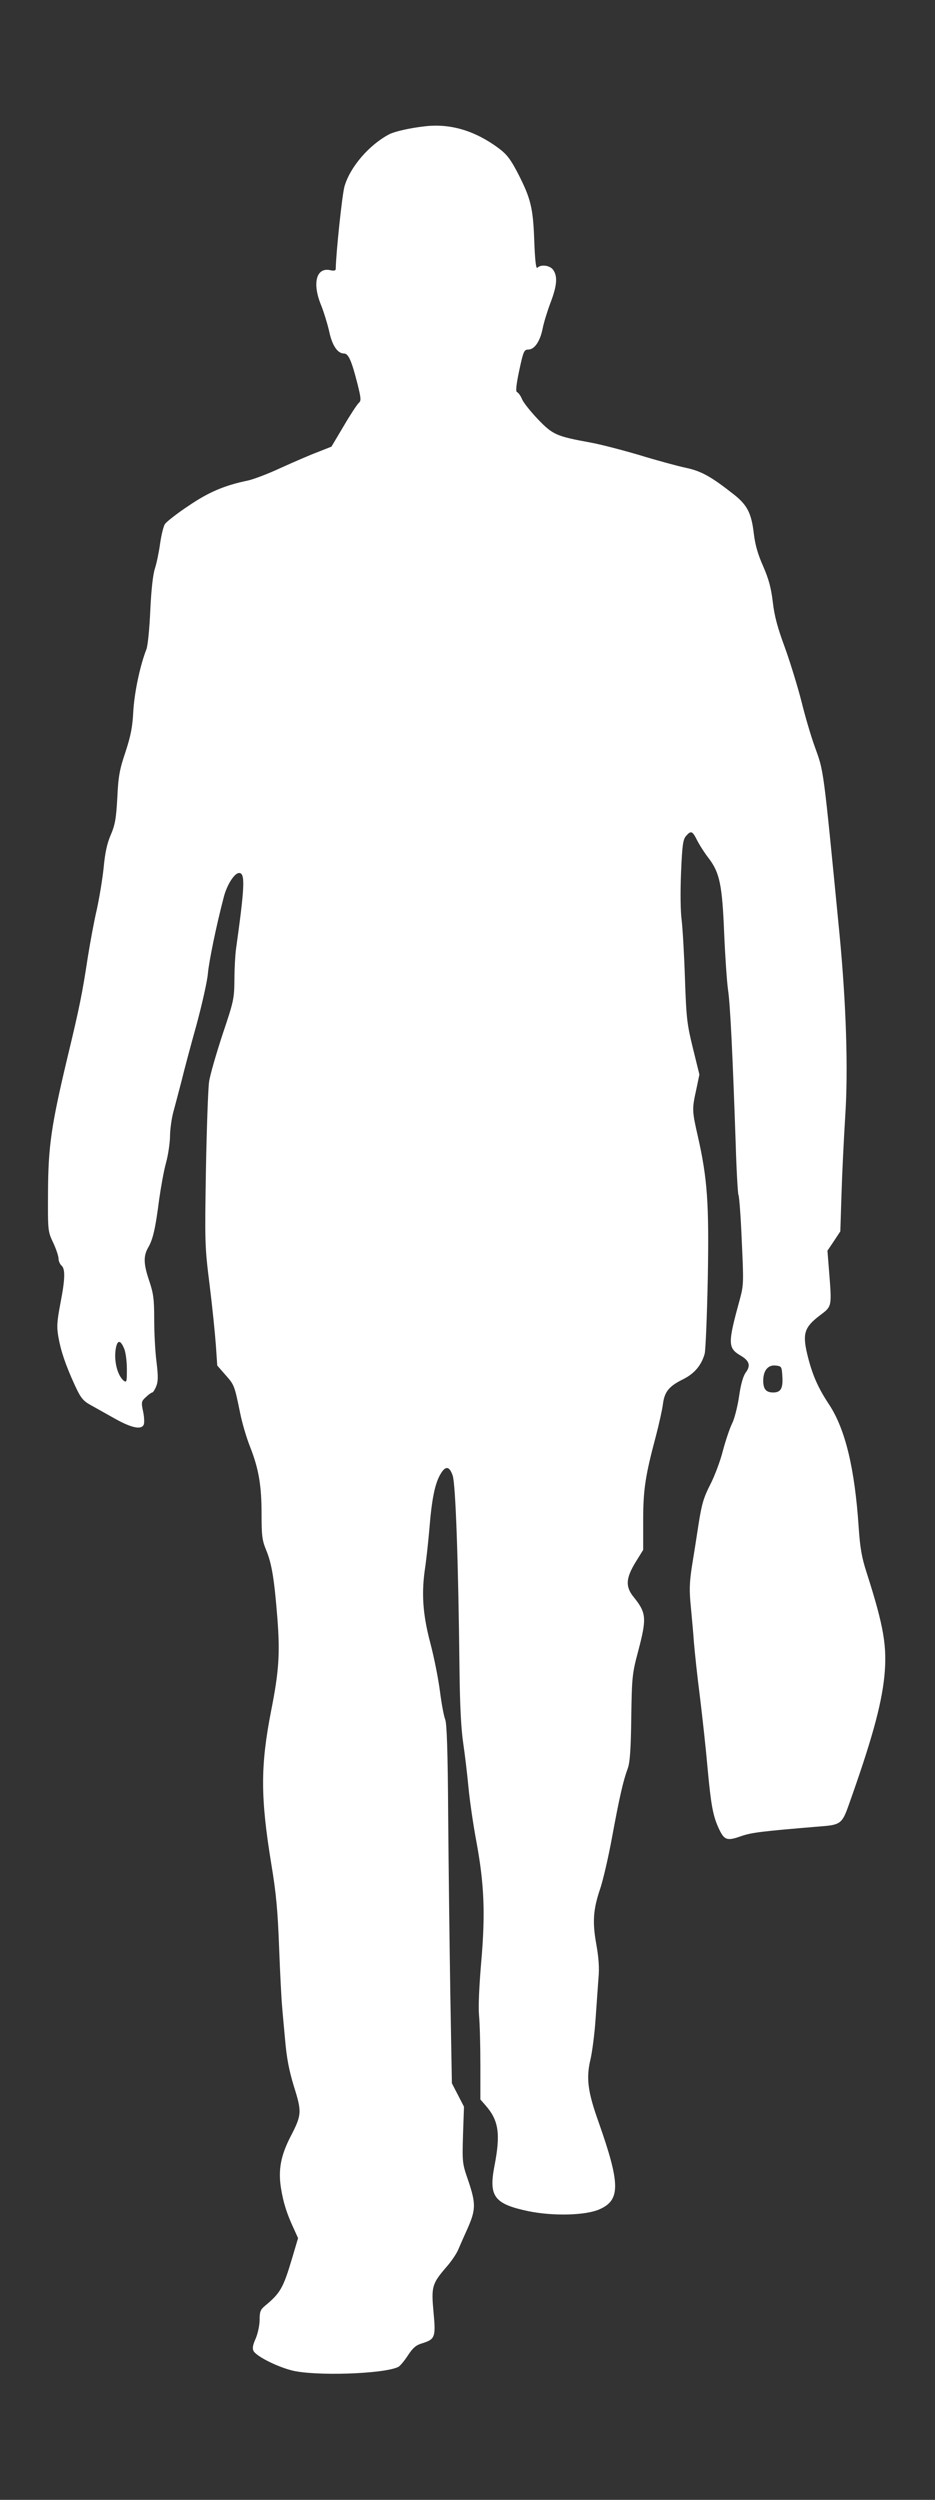 <?xml version="1.0" standalone="no"?>
<!DOCTYPE svg PUBLIC "-//W3C//DTD SVG 20010904//EN"
 "http://www.w3.org/TR/2001/REC-SVG-20010904/DTD/svg10.dtd">
<svg version="1.0" xmlns="http://www.w3.org/2000/svg"
 width="479pt" height="1280pt" viewBox="0 0 479 1280"
 preserveAspectRatio="xMidYMid meet">
<rect x="0" y="0" width="479" height="1280" fill="#333333" stroke="none"/>
<g transform="translate(0,1280) scale(0.1,-0.1)"
fill="#ffffff" stroke="none">
<path d="M2175 12153 c-73 -8 -152 -26 -180 -40 -103 -54 -201 -167 -230 -267
-12 -40 -44 -345 -45 -423 0 -9 -10 -11 -30 -6 -71 14 -91 -70 -44 -182 13
-33 31 -91 40 -130 15 -73 43 -115 76 -115 23 0 39 -36 69 -154 19 -76 20 -88
7 -99 -8 -7 -43 -60 -77 -118 l-63 -106 -71 -28 c-40 -15 -125 -52 -189 -81
-64 -30 -141 -59 -170 -65 -116 -24 -198 -58 -302 -129 -58 -38 -112 -81 -121
-93 -8 -13 -19 -59 -25 -102 -6 -44 -18 -100 -26 -125 -10 -29 -19 -107 -24
-215 -4 -93 -13 -183 -20 -200 -32 -81 -61 -218 -67 -315 -4 -83 -13 -127 -40
-210 -30 -89 -37 -124 -42 -235 -6 -109 -12 -140 -34 -191 -19 -44 -29 -92
-36 -167 -6 -58 -22 -154 -35 -214 -14 -59 -34 -169 -46 -243 -28 -185 -43
-260 -106 -521 -81 -341 -97 -448 -98 -684 -1 -198 -1 -200 27 -259 15 -32 27
-69 27 -81 0 -12 7 -28 15 -35 20 -17 19 -69 -6 -196 -17 -91 -19 -117 -10
-169 13 -74 37 -144 84 -247 30 -65 42 -80 79 -101 24 -13 80 -45 125 -70 87
-49 139 -60 150 -30 3 9 2 39 -4 66 -10 48 -9 52 15 74 14 13 28 23 32 23 4 0
13 14 20 31 10 24 11 50 2 124 -7 52 -12 150 -12 218 0 105 -4 134 -25 197
-30 88 -31 128 -6 172 24 41 37 95 56 244 9 64 24 148 35 188 11 39 20 100 21
136 0 36 8 94 18 130 10 36 28 106 41 155 12 50 46 178 76 285 29 107 56 227
59 265 6 65 43 245 81 390 16 64 55 125 79 125 32 0 29 -69 -16 -390 -4 -30
-8 -101 -8 -157 -1 -98 -4 -111 -61 -280 -32 -98 -64 -207 -69 -243 -5 -36
-12 -238 -16 -450 -6 -373 -6 -392 19 -590 14 -113 28 -252 32 -309 l7 -103
42 -48 c45 -51 46 -52 75 -194 10 -51 33 -128 50 -171 45 -114 60 -199 60
-346 0 -114 3 -136 24 -187 28 -68 41 -145 57 -347 14 -182 8 -273 -32 -475
-55 -282 -55 -443 1 -785 25 -150 33 -240 40 -430 5 -132 12 -265 15 -295 2
-30 10 -111 16 -179 8 -91 20 -153 45 -235 41 -130 40 -145 -17 -255 -50 -97
-64 -169 -50 -262 12 -76 30 -133 65 -208 l23 -51 -32 -108 c-44 -147 -59
-174 -138 -239 -23 -19 -27 -31 -27 -72 0 -27 -9 -69 -20 -95 -15 -33 -18 -51
-11 -64 14 -26 113 -77 191 -98 114 -32 480 -20 551 17 9 5 31 31 49 59 25 38
41 52 71 61 68 21 72 31 60 159 -12 131 -8 146 64 230 27 30 54 71 62 90 8 19
30 69 49 111 42 95 42 127 3 243 -31 89 -31 94 -27 235 l5 144 -31 60 -31 60
-8 456 c-4 251 -9 663 -11 916 -2 329 -7 469 -15 490 -7 17 -19 81 -27 144 -8
63 -30 175 -50 250 -39 148 -46 257 -25 391 5 36 15 124 21 195 12 149 28 228
56 276 26 45 46 43 63 -6 15 -42 29 -437 35 -990 2 -185 8 -305 19 -380 9 -60
21 -163 27 -227 6 -64 24 -190 41 -280 40 -217 46 -368 24 -618 -10 -118 -15
-224 -11 -268 4 -41 7 -154 7 -253 l0 -179 28 -32 c66 -76 76 -145 44 -309
-30 -156 -1 -194 174 -231 127 -26 294 -22 365 10 107 47 106 130 -5 445 -56
156 -65 226 -42 322 9 39 21 131 26 205 5 74 12 169 15 211 5 53 1 105 -11
173 -21 116 -16 180 20 286 14 41 42 161 61 265 38 206 57 288 80 350 11 30
16 97 18 260 3 209 5 226 35 339 45 171 43 197 -23 279 -43 53 -40 96 10 178
l39 63 0 150 c0 160 11 230 66 436 15 58 31 129 35 159 8 65 31 93 104 129 58
29 93 71 110 130 5 20 12 194 16 387 7 385 -2 510 -51 727 -30 131 -30 140 -8
239 l16 77 -33 134 c-30 122 -34 152 -41 358 -4 124 -12 259 -17 300 -6 44 -7
145 -3 242 6 142 10 170 26 188 25 28 32 26 56 -22 12 -24 39 -66 60 -93 56
-74 69 -135 79 -385 5 -118 14 -249 20 -290 11 -75 23 -319 39 -786 4 -138 11
-256 14 -262 4 -5 12 -111 17 -233 10 -213 10 -228 -9 -299 -63 -229 -63 -252
3 -291 45 -26 53 -51 27 -86 -14 -19 -26 -61 -35 -125 -8 -53 -24 -115 -36
-138 -11 -22 -32 -84 -46 -136 -13 -53 -43 -132 -65 -175 -34 -66 -44 -100
-60 -202 -10 -67 -26 -167 -35 -222 -12 -80 -13 -120 -5 -200 5 -55 13 -138
16 -185 4 -47 17 -173 31 -280 13 -107 31 -271 39 -364 17 -184 27 -240 54
-301 30 -67 43 -73 114 -48 58 20 95 25 419 52 92 7 103 16 134 103 118 331
168 511 184 659 16 156 -1 258 -91 539 -24 74 -33 125 -40 230 -20 300 -68
500 -150 626 -60 90 -89 158 -114 262 -24 103 -14 136 63 195 65 49 64 42 49
232 l-8 101 33 49 33 50 6 190 c3 104 12 284 19 398 16 238 5 576 -29 932 -85
871 -80 831 -127 962 -19 52 -50 157 -69 235 -20 77 -58 201 -85 275 -37 100
-53 160 -61 231 -9 74 -21 117 -49 182 -27 60 -41 109 -48 166 -12 105 -33
147 -101 201 -118 93 -168 121 -249 138 -42 9 -149 38 -237 65 -88 26 -200 55
-250 64 -175 32 -193 40 -269 119 -38 40 -75 86 -82 104 -7 17 -19 33 -25 35
-8 3 -5 35 11 111 21 98 25 107 46 107 32 0 61 42 74 108 6 31 25 92 41 134
33 87 36 133 13 166 -16 23 -62 30 -81 11 -7 -7 -12 34 -16 138 -6 170 -18
217 -84 346 -37 71 -56 96 -97 127 -122 91 -250 129 -381 113z m-1539 -6258
c8 -19 14 -66 14 -106 0 -65 -1 -70 -17 -58 -35 30 -53 115 -37 177 9 32 23
27 40 -13z m3372 -143 c4 -61 -8 -82 -47 -82 -36 0 -51 17 -51 60 0 52 24 82
63 78 31 -3 32 -5 35 -56z"/>
</g>
</svg>

